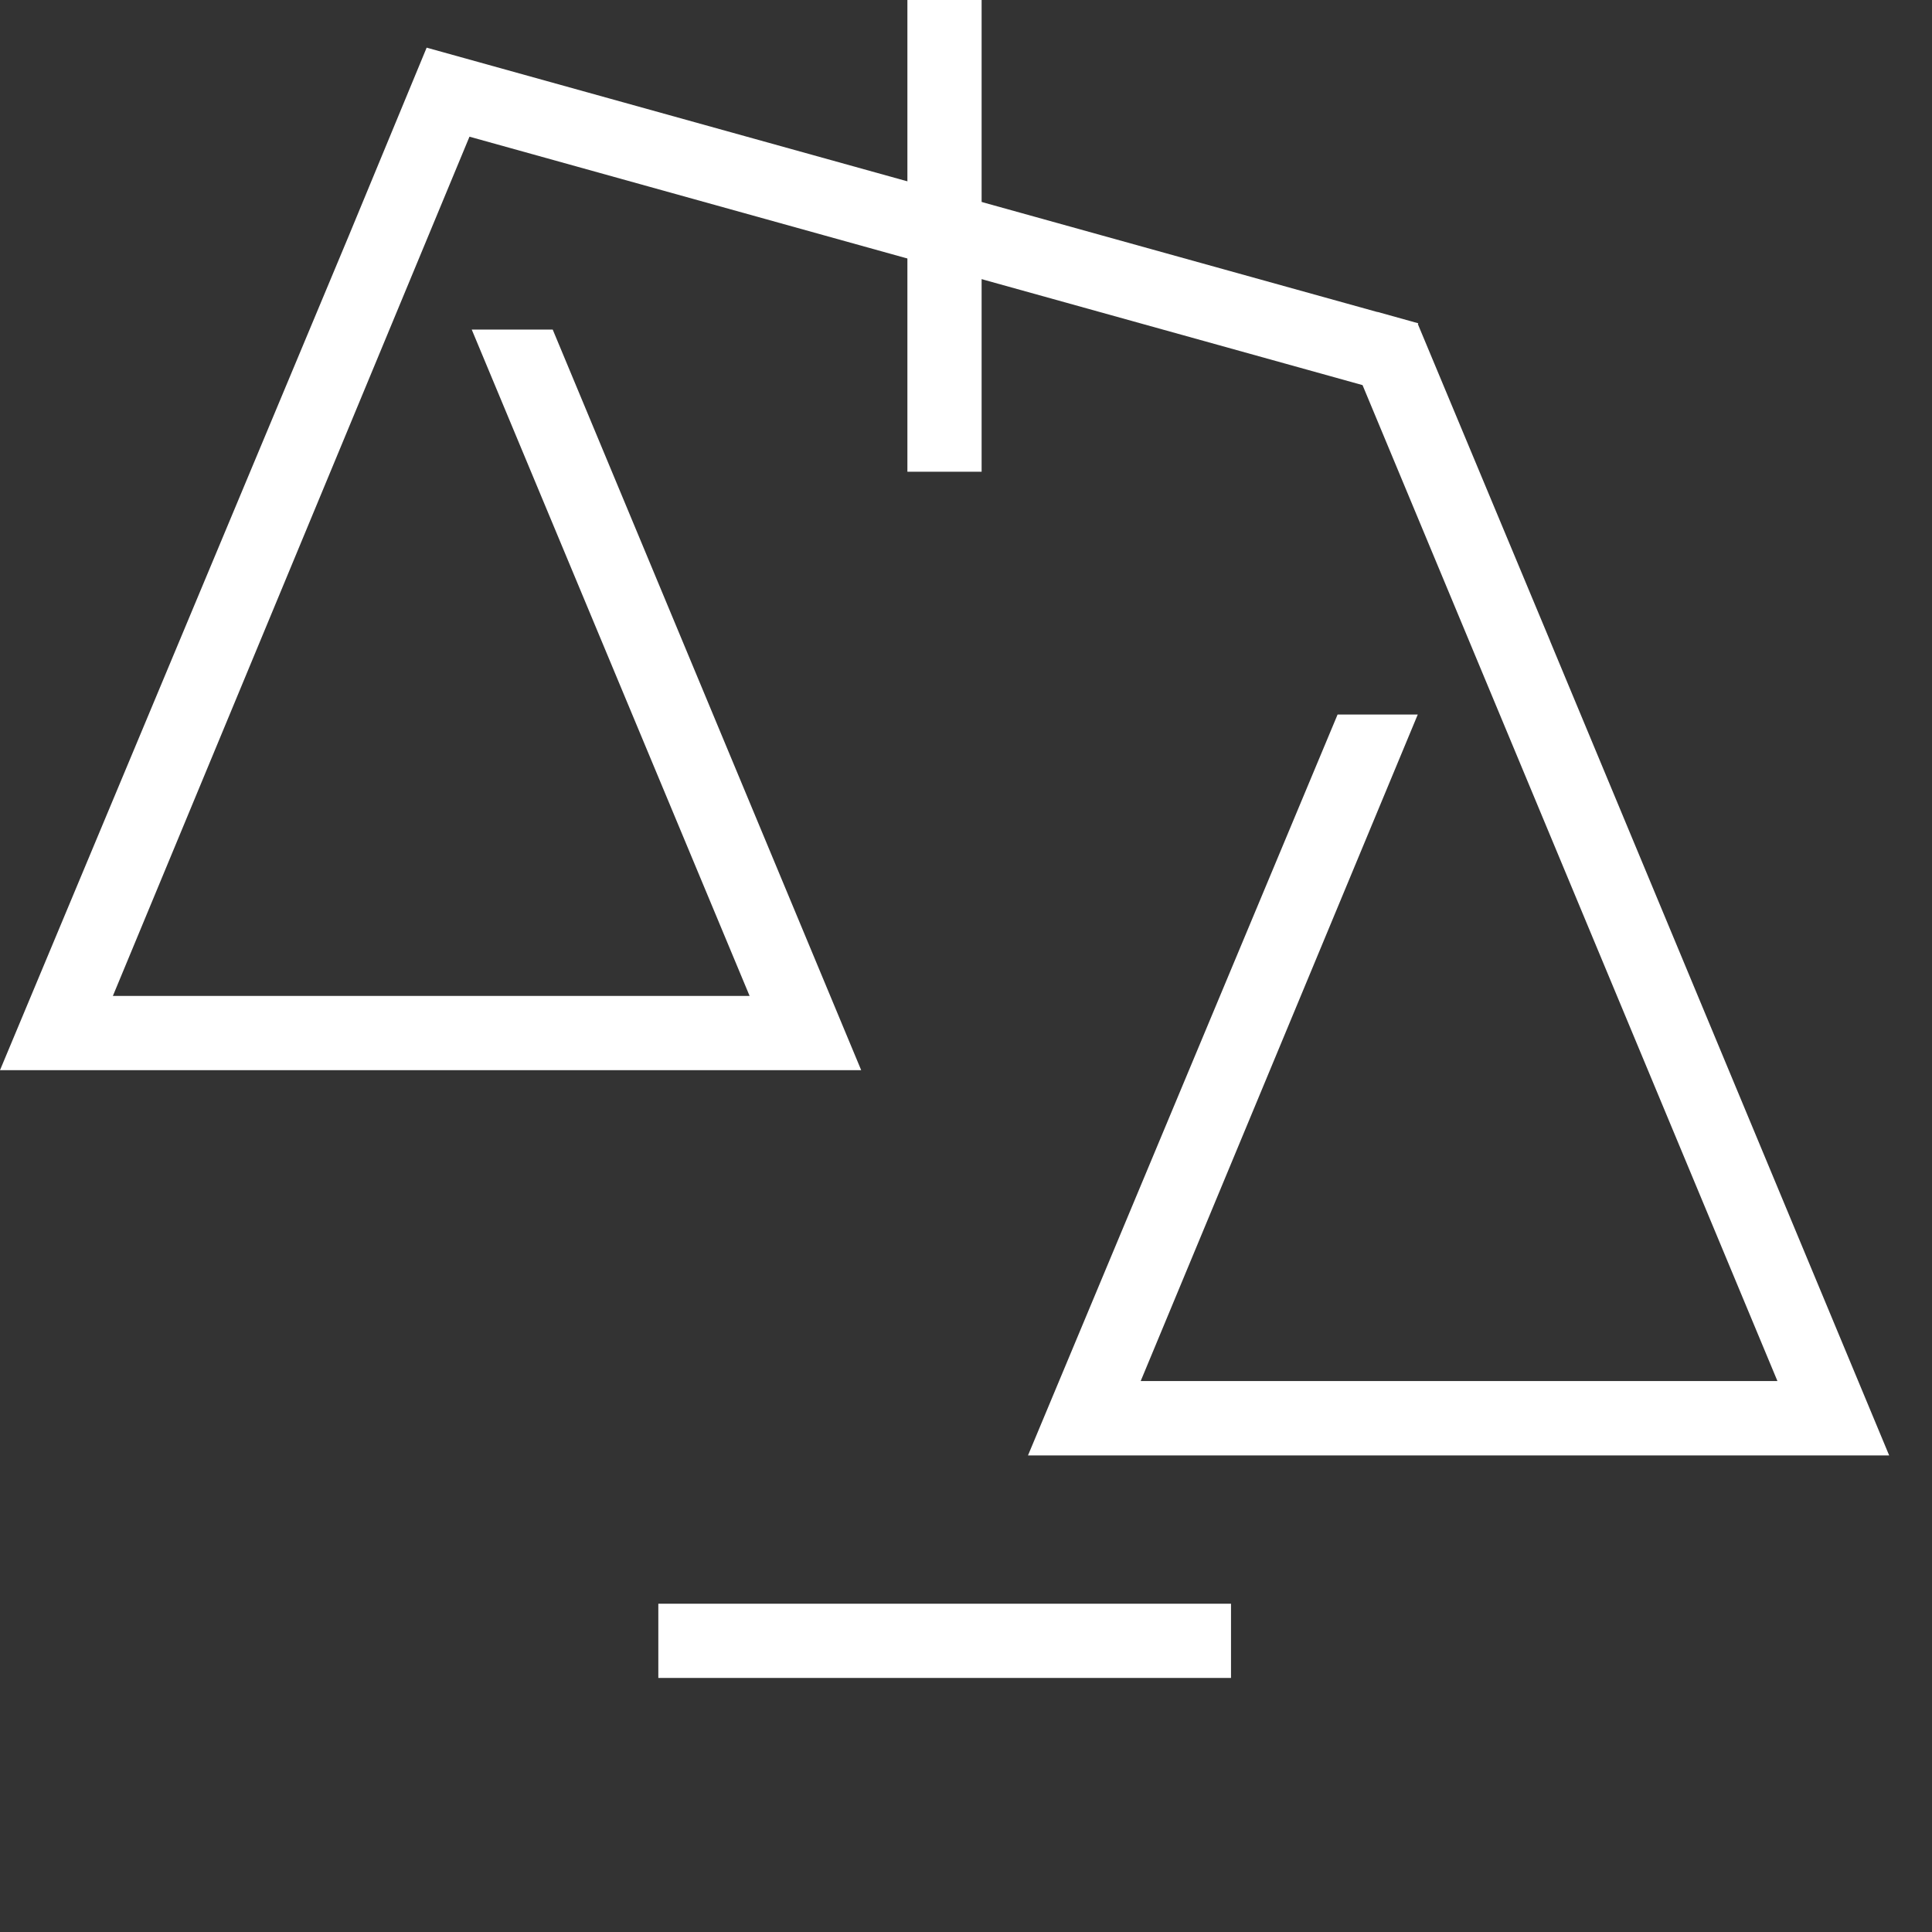 <?xml version="1.0" encoding="UTF-8"?>
<svg id="Capa_2" color="white" data-name="Capa 2" xmlns="http://www.w3.org/2000/svg" viewBox="0 0 120 120">
  <rect x="0" y="0" width="120" height="120" fill="#333333" stroke="none"/>
  <defs>
    <style>
      .cls-1 {
        fill: currentColor;
      }
    </style>
  </defs>
  <g id="Capa_1-2" data-name="Capa 1">
    <g>
      <g>
        <rect class="cls-1" x="56.36" y="0" width="4.61" height="29.3" />
        <rect class="cls-1" x="40.89" y="99.61" width="35.57" height="4.61" />
        <path class="cls-1"
          d="M96.27,39.81s0,0,.01,0l-8.21-19.67.02-.06-2.51-.7s-.02,0-.03,0h0S26.5,2.96,26.5,2.96c-1.61,3.89-3.22,7.78-4.83,11.67L0,66.47h53.49c-6.39-15.33-12.77-30.67-19.16-46h-5.03c5.75,13.8,11.51,27.59,17.26,41.39H7.01c7.38-17.79,14.77-35.58,22.15-53.37l55.47,15.43c8.59,20.62,17.18,41.24,25.77,61.86h-39.55c5.74-13.8,11.47-27.6,17.21-41.4h-4.98c-6.41,15.34-12.82,30.68-19.23,46.02h53.49l-21.06-50.58Z" />
      </g>
    </g>
  </g>
</svg>